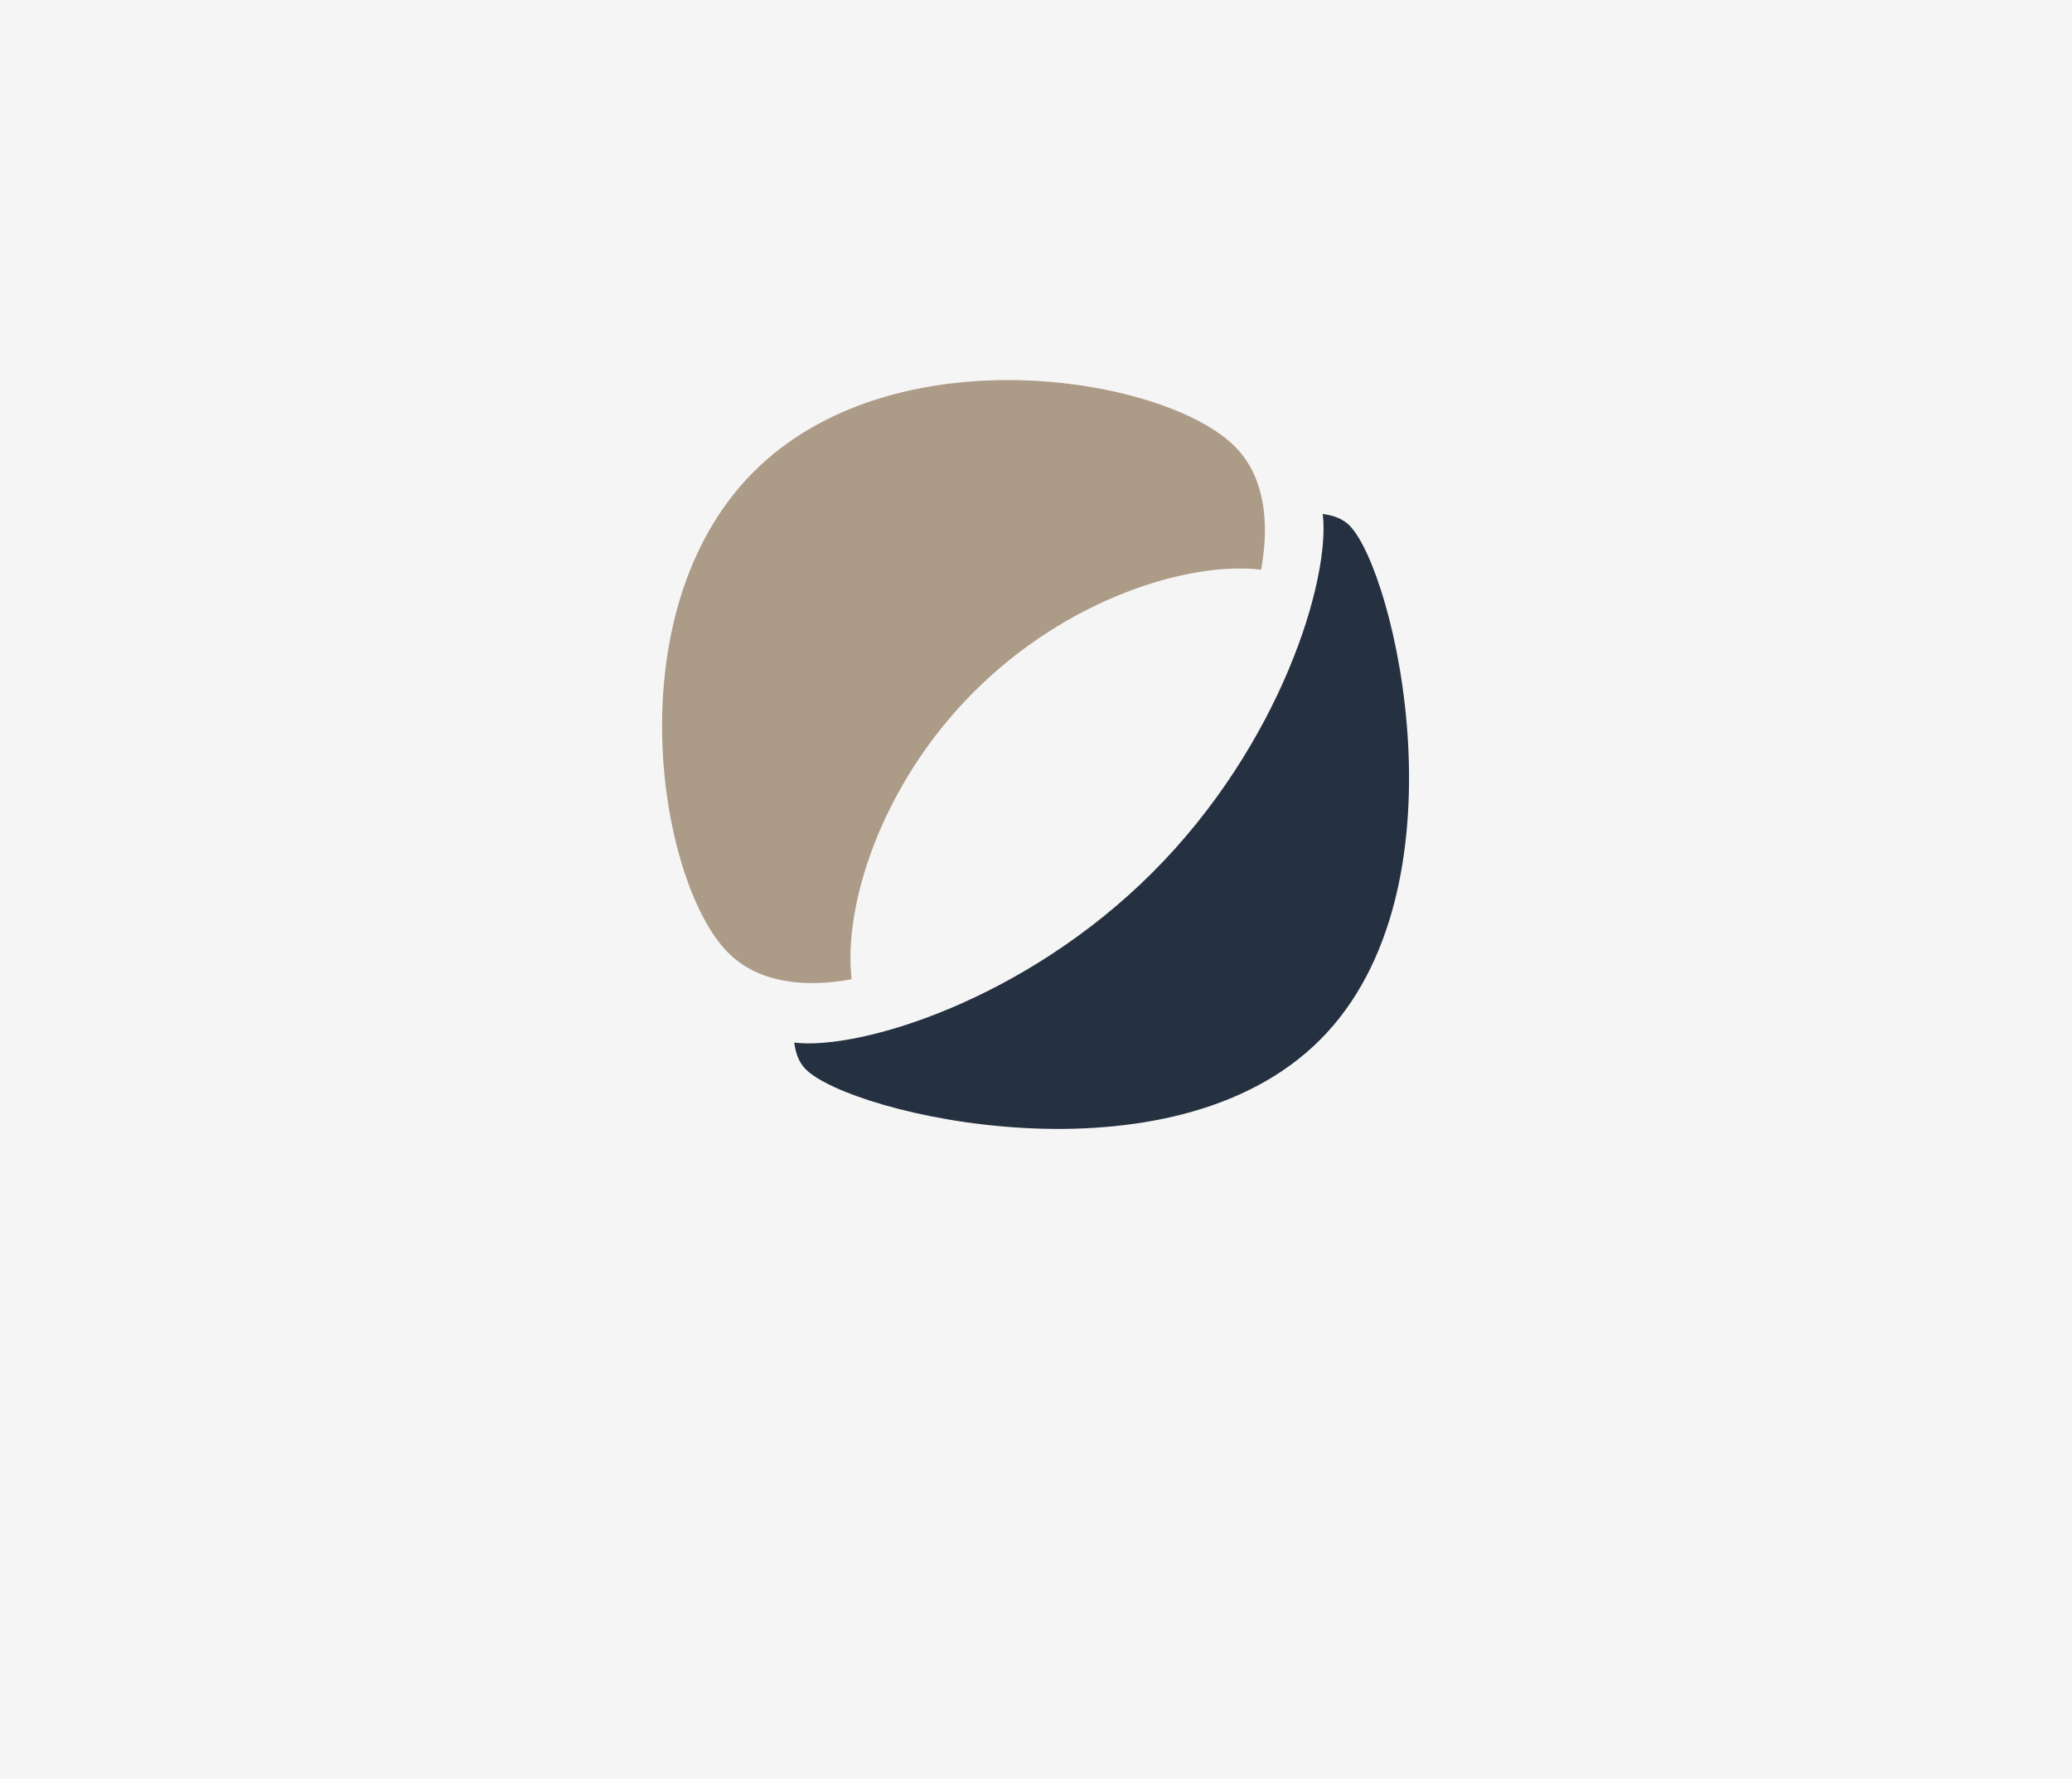 <?xml version="1.0" encoding="UTF-8"?> <svg xmlns="http://www.w3.org/2000/svg" xmlns:xlink="http://www.w3.org/1999/xlink" width="1280" height="1099" viewBox="0 0 1280 1099"><rect x="0" y="0" width="1280" height="1099" fill="#808080" stroke="none"/><defs><clipPath id="clip-Mondex_-_symbol"><rect width="1280" height="1099"></rect></clipPath></defs><g id="Mondex_-_symbol" data-name="Mondex - symbol" clip-path="url(#clip-Mondex_-_symbol)"><rect width="1280" height="1099" fill="#f5f5f5"></rect><g id="Group_12155" data-name="Group 12155" transform="translate(450.357 276.632)"><path id="Path_4496" data-name="Path 4496" d="M370.061,117.094c-45.26-5.286-120.045,18.082-177.465,75.5s-80.788,132.205-75.5,177.465c-31.789,5.839-58.885.994-76.168-16.289-43.416-43.416-70.7-210.76,15.695-297.152S310.357-2.49,353.773,40.927c17.282,17.282,22.128,44.379,16.289,76.168" transform="translate(-41.357 -41.88)" fill="#ac9b87"></path><path id="Path_4497" data-name="Path 4497" d="M229.325,229.426C149.981,308.769,47.946,339.4,7.972,334.544c.82,6.761,3.012,12.427,7.069,16.483,28.111,28.111,224.969,74.59,317.722-18.163S379.038,43.253,350.927,15.142c-4.057-4.057-9.722-6.249-16.483-7.069,4.856,39.974-25.775,142.009-105.119,221.353" transform="translate(32.34 32.751)" fill="#253141"></path></g></g></svg> 